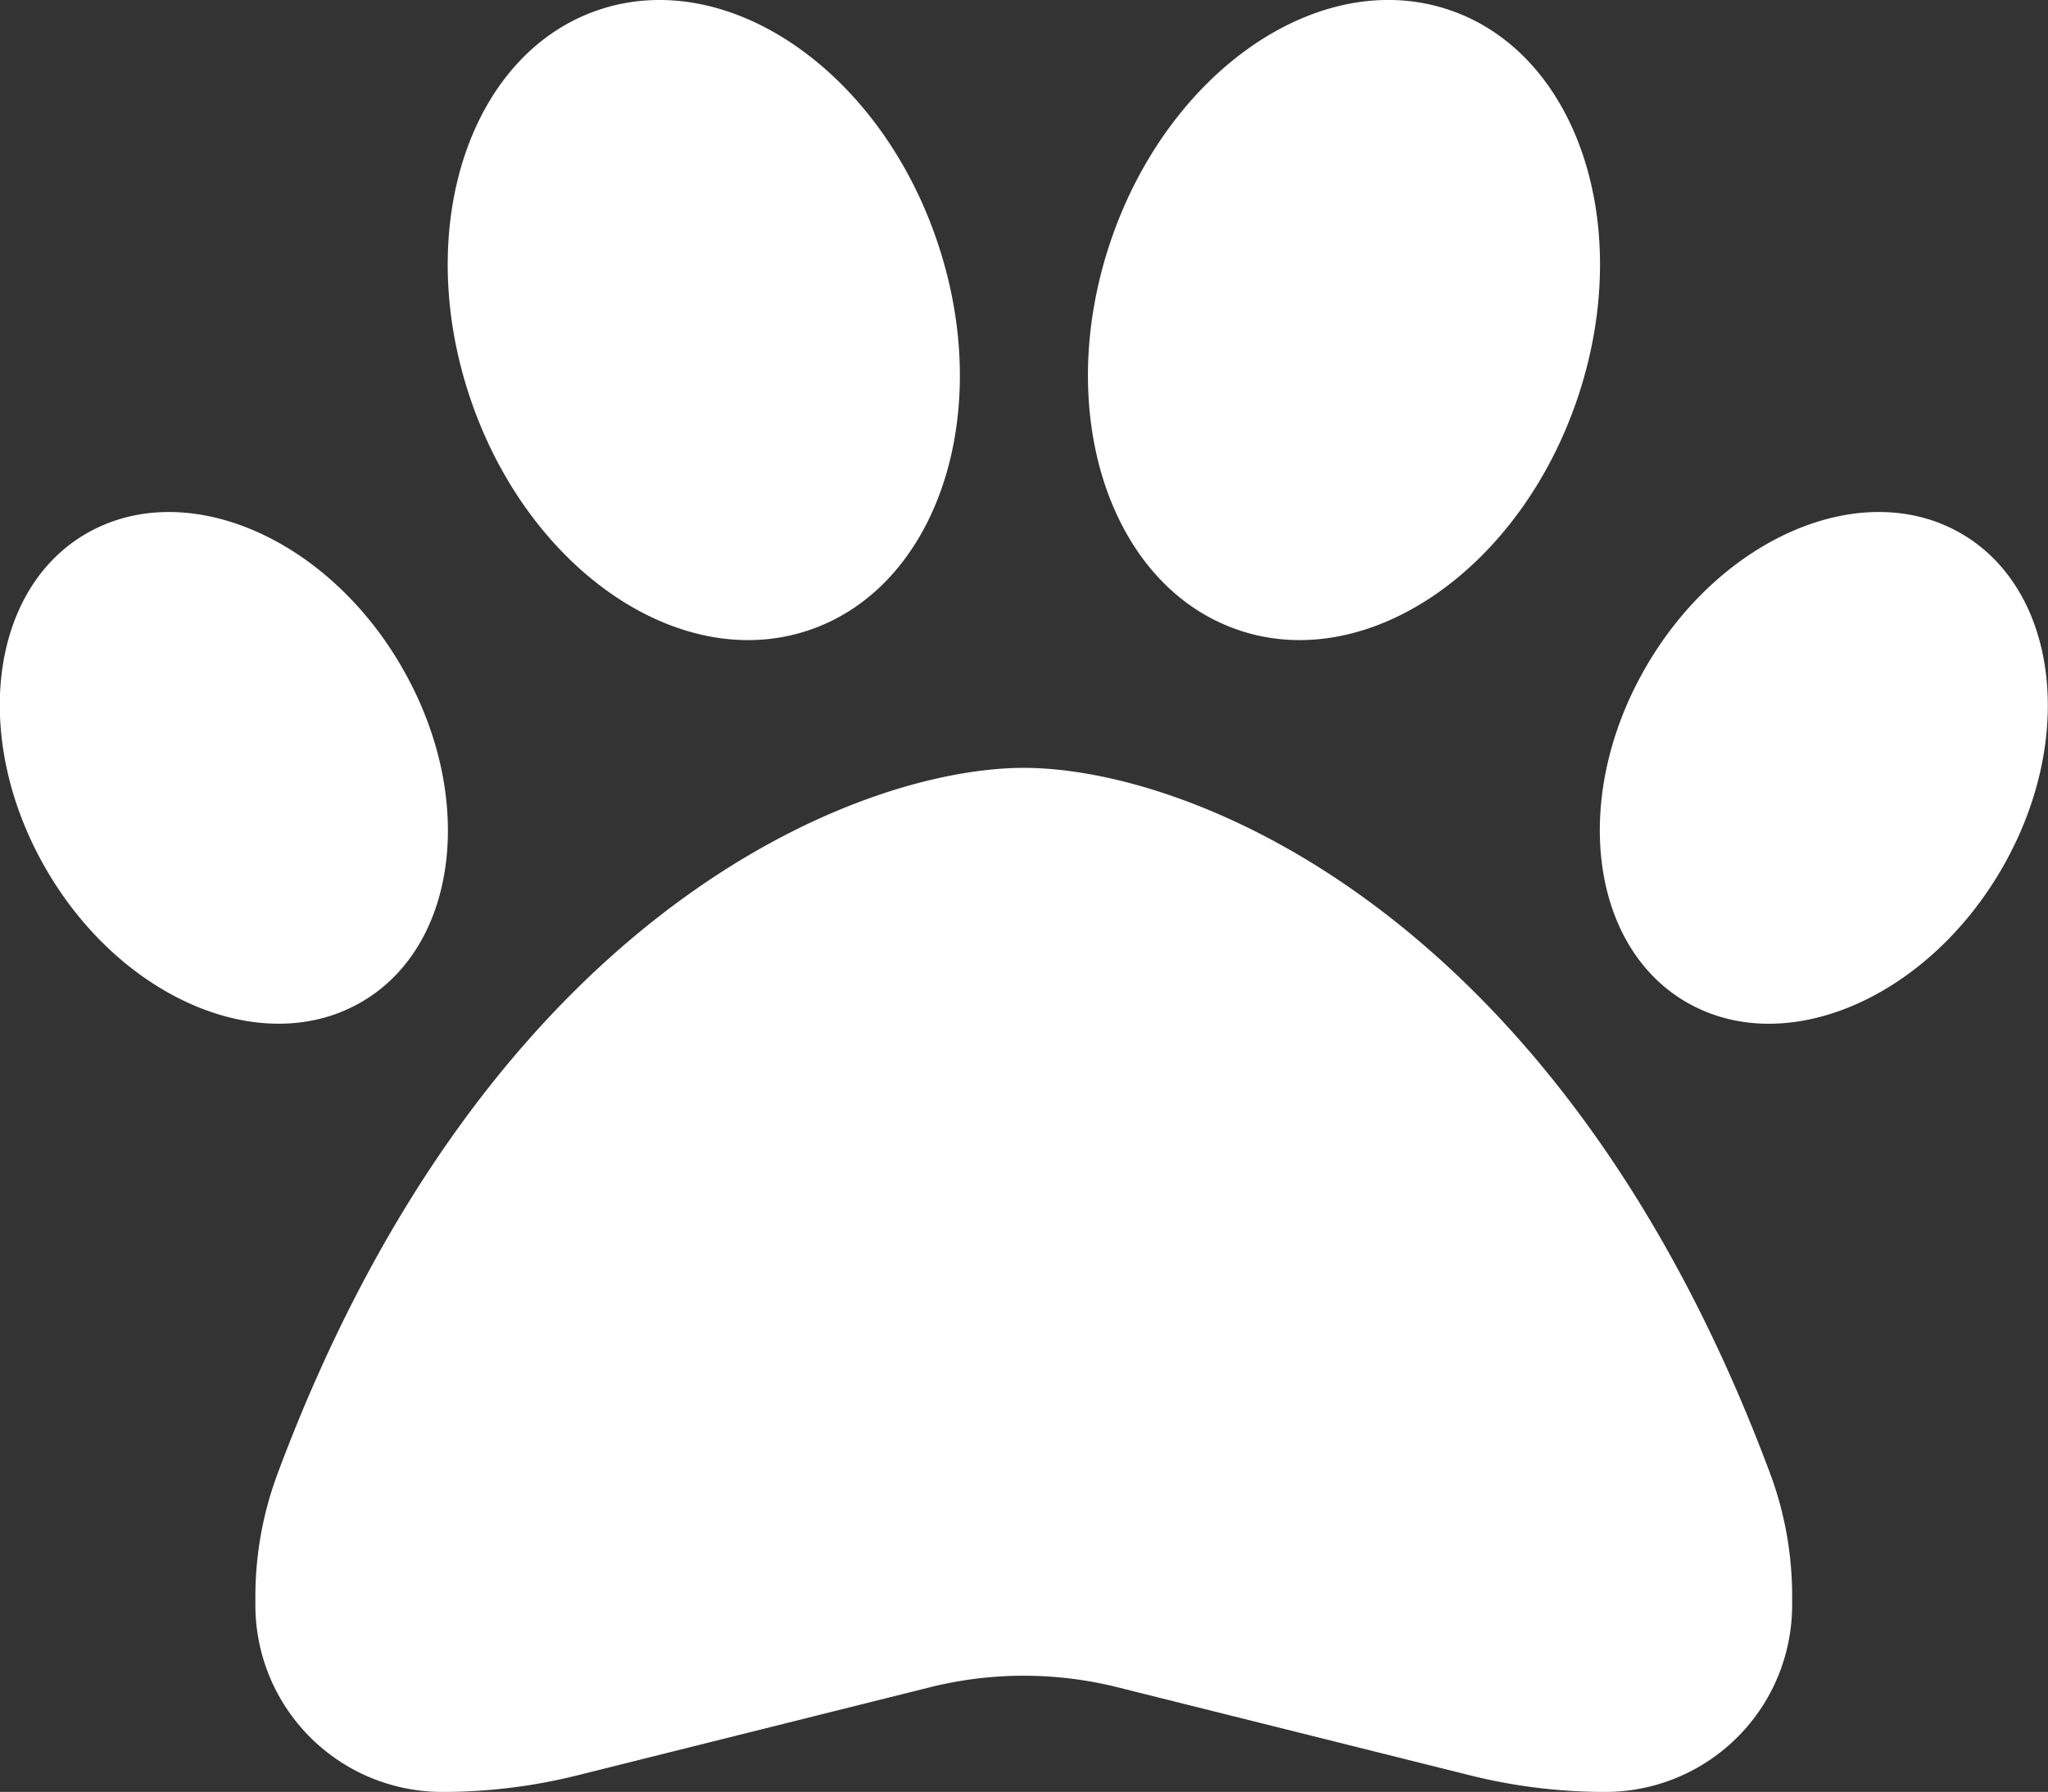 <svg xmlns="http://www.w3.org/2000/svg" width="50" height="43.758" viewBox="0 0 50 43.758">
  <rect x="0" y="0" width="50" height="43.758" fill="#333333" stroke="none"/>
  <path id="paw-solid-full" d="M86.994,101.991c1.4,4.191-.029,8.42-3.185,9.456s-6.848-1.524-8.245-5.715.029-8.42,3.185-9.456S85.6,97.8,86.994,101.991Zm-13.1,10.325c1.846,3.165,1.4,6.848-1,8.215s-5.832-.088-7.668-3.253-1.4-6.848,1-8.215S72.058,109.151,73.895,112.316Zm-3.048,19.791c5.119-13.8,14.213-17.31,18.248-17.31s13.129,3.507,18.248,17.31a8.569,8.569,0,0,1,.508,2.979v.156a4.561,4.561,0,0,1-4.562,4.562,13.566,13.566,0,0,1-3.321-.41l-8.6-2.149a9.443,9.443,0,0,0-4.552,0l-8.6,2.149a13.566,13.566,0,0,1-3.321.41,4.561,4.561,0,0,1-4.562-4.562v-.156A8.569,8.569,0,0,1,70.847,132.107Zm34.444-11.576c-2.393-1.368-2.843-5.05-1-8.215s5.275-4.621,7.668-3.253,2.843,5.05,1,8.215S107.684,121.9,105.291,120.531Zm-10.911-9.085c-3.155-1.035-4.581-5.265-3.185-9.456s5.089-6.75,8.245-5.715,4.581,5.265,3.185,9.456S97.535,112.482,94.379,111.447Z" transform="translate(-64.097 -96.046)" fill="#fff"/>
</svg>
